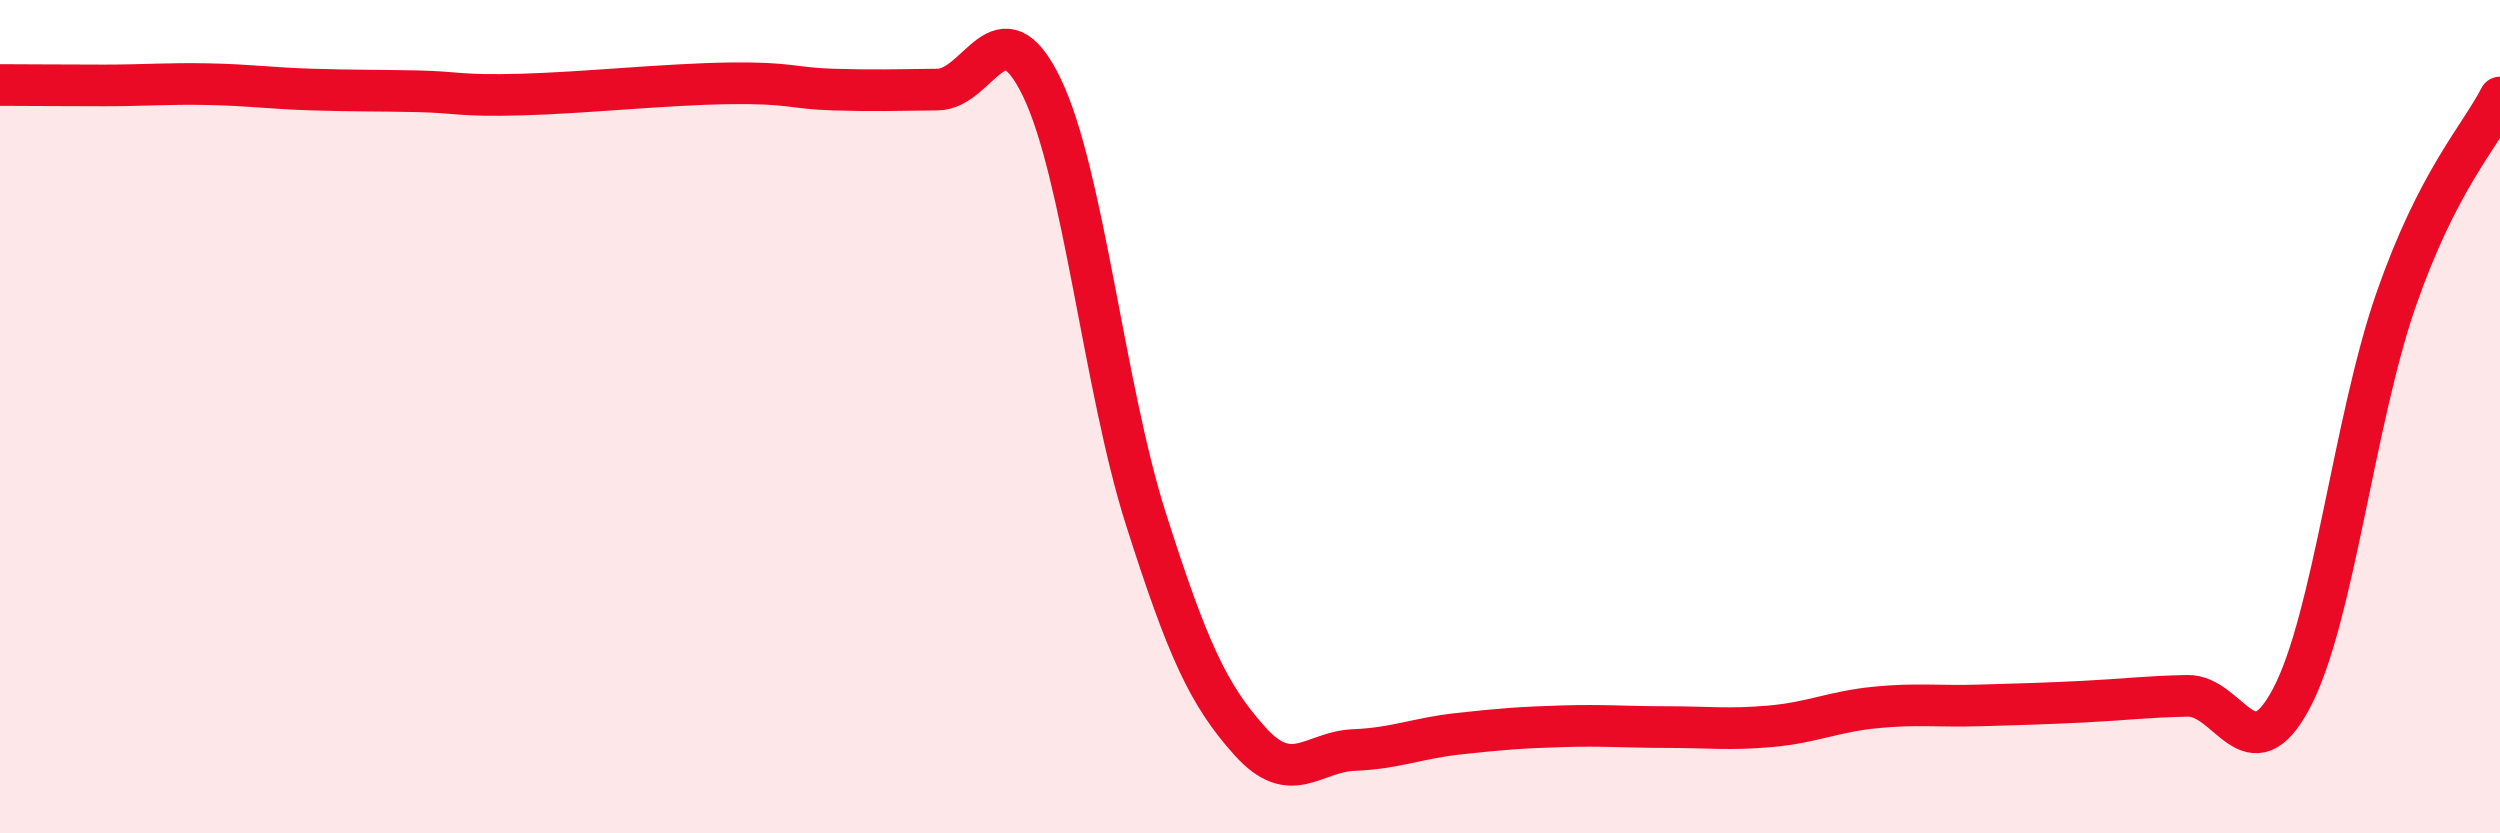 
    <svg width="60" height="20" viewBox="0 0 60 20" xmlns="http://www.w3.org/2000/svg">
      <path
        d="M 0,2.04 C 0.5,2.04 1.5,2.05 2.5,2.05 C 3.5,2.05 4,2 5,2.02 C 6,2.04 6.5,2.12 7.5,2.15 C 8.5,2.18 9,2.17 10,2.19 C 11,2.21 11,2.31 12.5,2.27 C 14,2.23 16,2.02 17.5,2 C 19,1.98 19,2.12 20,2.15 C 21,2.18 21.5,2.16 22.5,2.15 C 23.5,2.14 24,0.03 25,2.09 C 26,4.15 26.5,9.31 27.5,12.45 C 28.5,15.59 29,16.68 30,17.79 C 31,18.9 31.5,18.04 32.5,18 C 33.5,17.96 34,17.72 35,17.61 C 36,17.5 36.5,17.46 37.5,17.43 C 38.5,17.4 39,17.45 40,17.45 C 41,17.45 41.5,17.52 42.5,17.43 C 43.5,17.34 44,17.08 45,16.98 C 46,16.88 46.5,16.96 47.5,16.93 C 48.5,16.9 49,16.89 50,16.84 C 51,16.79 51.5,16.72 52.5,16.7 C 53.5,16.68 54,18.65 55,16.75 C 56,14.85 56.5,10.09 57.5,7.21 C 58.5,4.33 59.5,3.31 60,2.34L60 20L0 20Z"
        fill="#EB0A25"
        opacity="0.1"
        stroke-linecap="round"
        stroke-linejoin="round"
      />
      <path
        d="M 0,2.04 C 0.5,2.04 1.5,2.05 2.5,2.05 C 3.5,2.05 4,2 5,2.02 C 6,2.04 6.5,2.12 7.5,2.15 C 8.5,2.18 9,2.17 10,2.19 C 11,2.21 11,2.31 12.5,2.27 C 14,2.23 16,2.02 17.5,2 C 19,1.98 19,2.12 20,2.15 C 21,2.18 21.5,2.16 22.5,2.15 C 23.5,2.14 24,0.03 25,2.09 C 26,4.15 26.5,9.31 27.5,12.45 C 28.5,15.59 29,16.68 30,17.79 C 31,18.9 31.5,18.04 32.5,18 C 33.5,17.96 34,17.72 35,17.61 C 36,17.5 36.5,17.46 37.5,17.43 C 38.5,17.4 39,17.45 40,17.45 C 41,17.45 41.5,17.52 42.5,17.43 C 43.5,17.34 44,17.08 45,16.98 C 46,16.88 46.5,16.96 47.5,16.93 C 48.5,16.9 49,16.89 50,16.84 C 51,16.79 51.5,16.72 52.5,16.7 C 53.5,16.68 54,18.65 55,16.75 C 56,14.85 56.5,10.09 57.5,7.21 C 58.5,4.33 59.5,3.31 60,2.34"
        stroke="#EB0A25"
        stroke-width="1"
        fill="none"
        stroke-linecap="round"
        stroke-linejoin="round"
      />
    </svg>
  